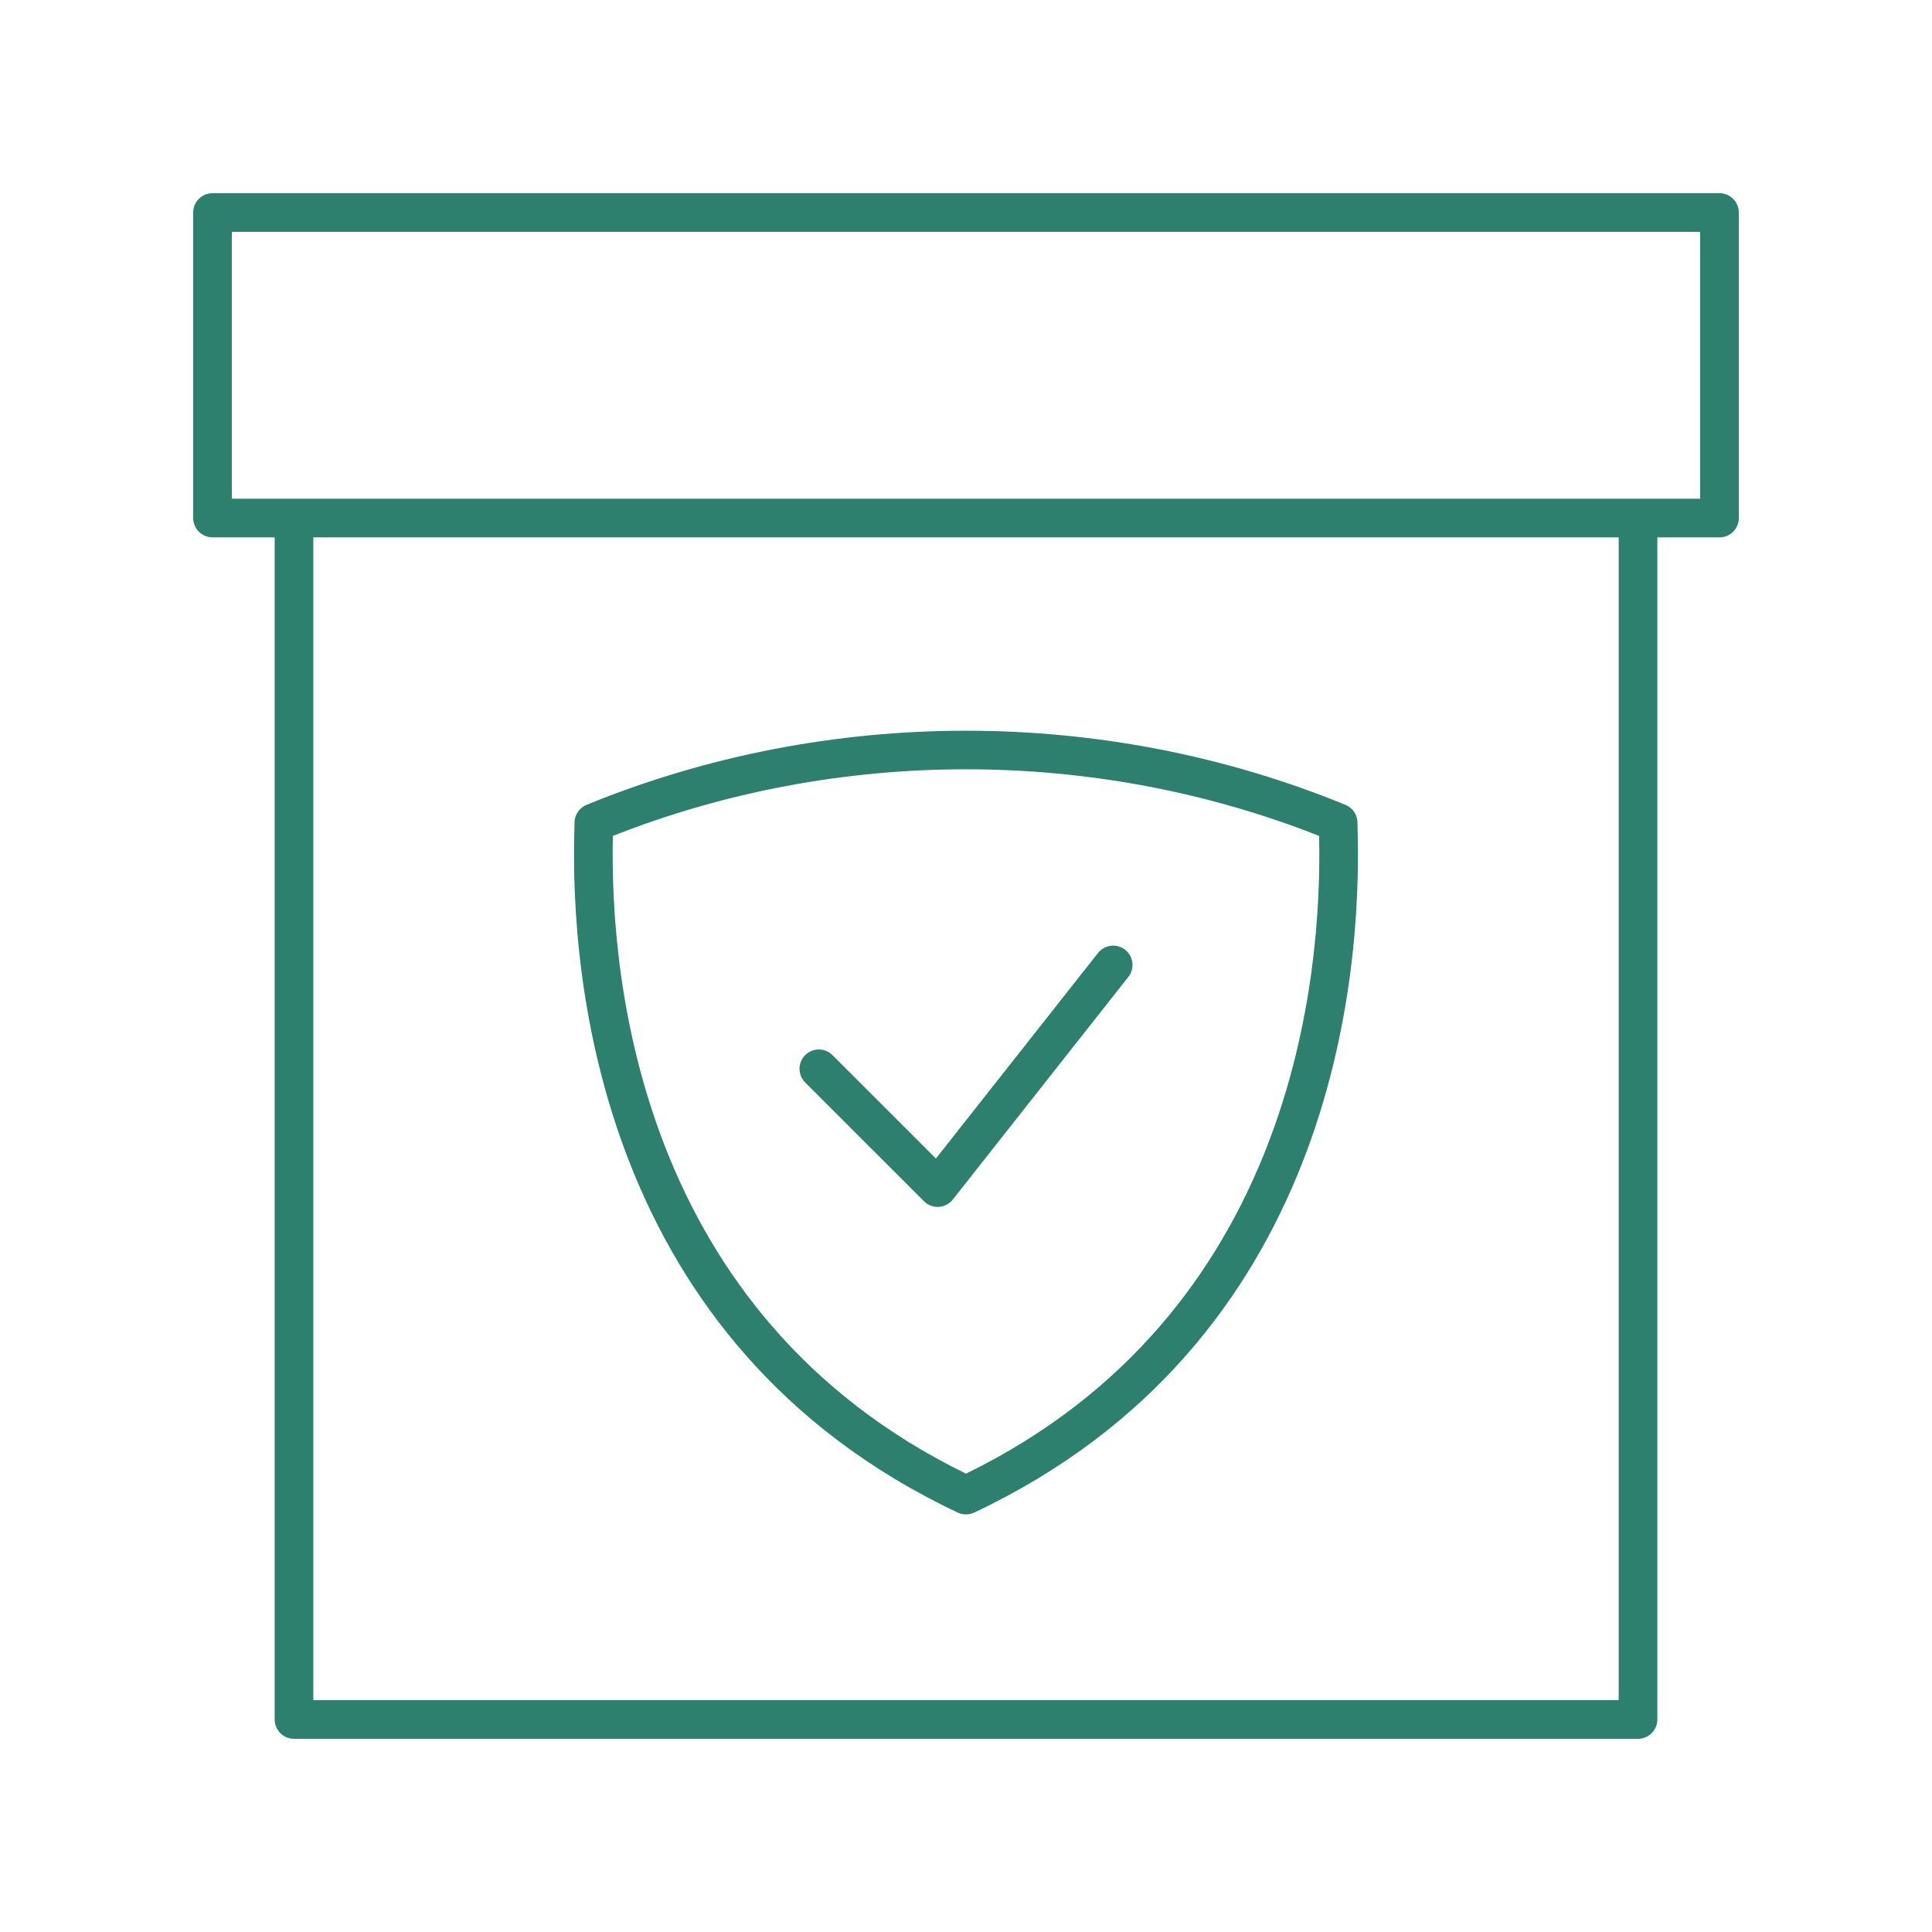 <?xml version="1.0" encoding="UTF-8"?>
<svg width="1200pt" height="1200pt" version="1.1" viewBox="0 0 1200 1200" xmlns="http://www.w3.org/2000/svg">
 <path d="m1068 120h-936c-6.629 0-12 5.367-12 12v189.76c0 6.633 5.371 12 12 12h38.602v734.24c0 6.633 5.371 12 12 12h834.8c6.629 0 12-5.367 12-12v-734.24h38.602c6.629 0 12-5.367 12-12v-189.76c0-6.633-5.371-12-12-12zm-62.602 936h-810.8v-722.24h810.8zm50.602-746.24h-912v-165.76h912z" fill="#2d7f6e"/>
 <path d="m594.88 939.48c1.617 0.762 3.367 1.148 5.121 1.148s3.504-0.387 5.121-1.148c222.82-105.21 240.76-331.65 238.12-424.12-0.051-1.969-0.105-3.328-0.086-4.031 0.121-4.981-2.836-9.516-7.441-11.402-149.69-61.395-321.41-61.43-471.42-0.012-4.609 1.887-7.582 6.434-7.457 11.414 0.016 0.703-0.035 2.062-0.086 4.031-2.637 92.473 15.301 318.91 238.12 424.12zm-214.22-420.28c139.85-55.172 298.83-55.172 438.68 0 1.969 88.91-16.625 297.11-219.34 396.12-202.72-99.012-221.31-307.21-219.34-396.12z" fill="#2d7f6e"/>
 <path d="m573.89 746.11c2.254 2.262 5.309 3.516 8.484 3.516 0.234 0 0.469-0.012 0.707-0.023 3.422-0.199 6.59-1.852 8.711-4.547l109.04-138.28c4.109-5.203 3.211-12.75-1.992-16.852-5.207-4.102-12.742-3.211-16.852 1.992l-100.68 127.68-64.242-64.23c-4.688-4.688-12.281-4.688-16.969 0s-4.688 12.281 0 16.969z" fill="#2d7f6e"/>
</svg>
